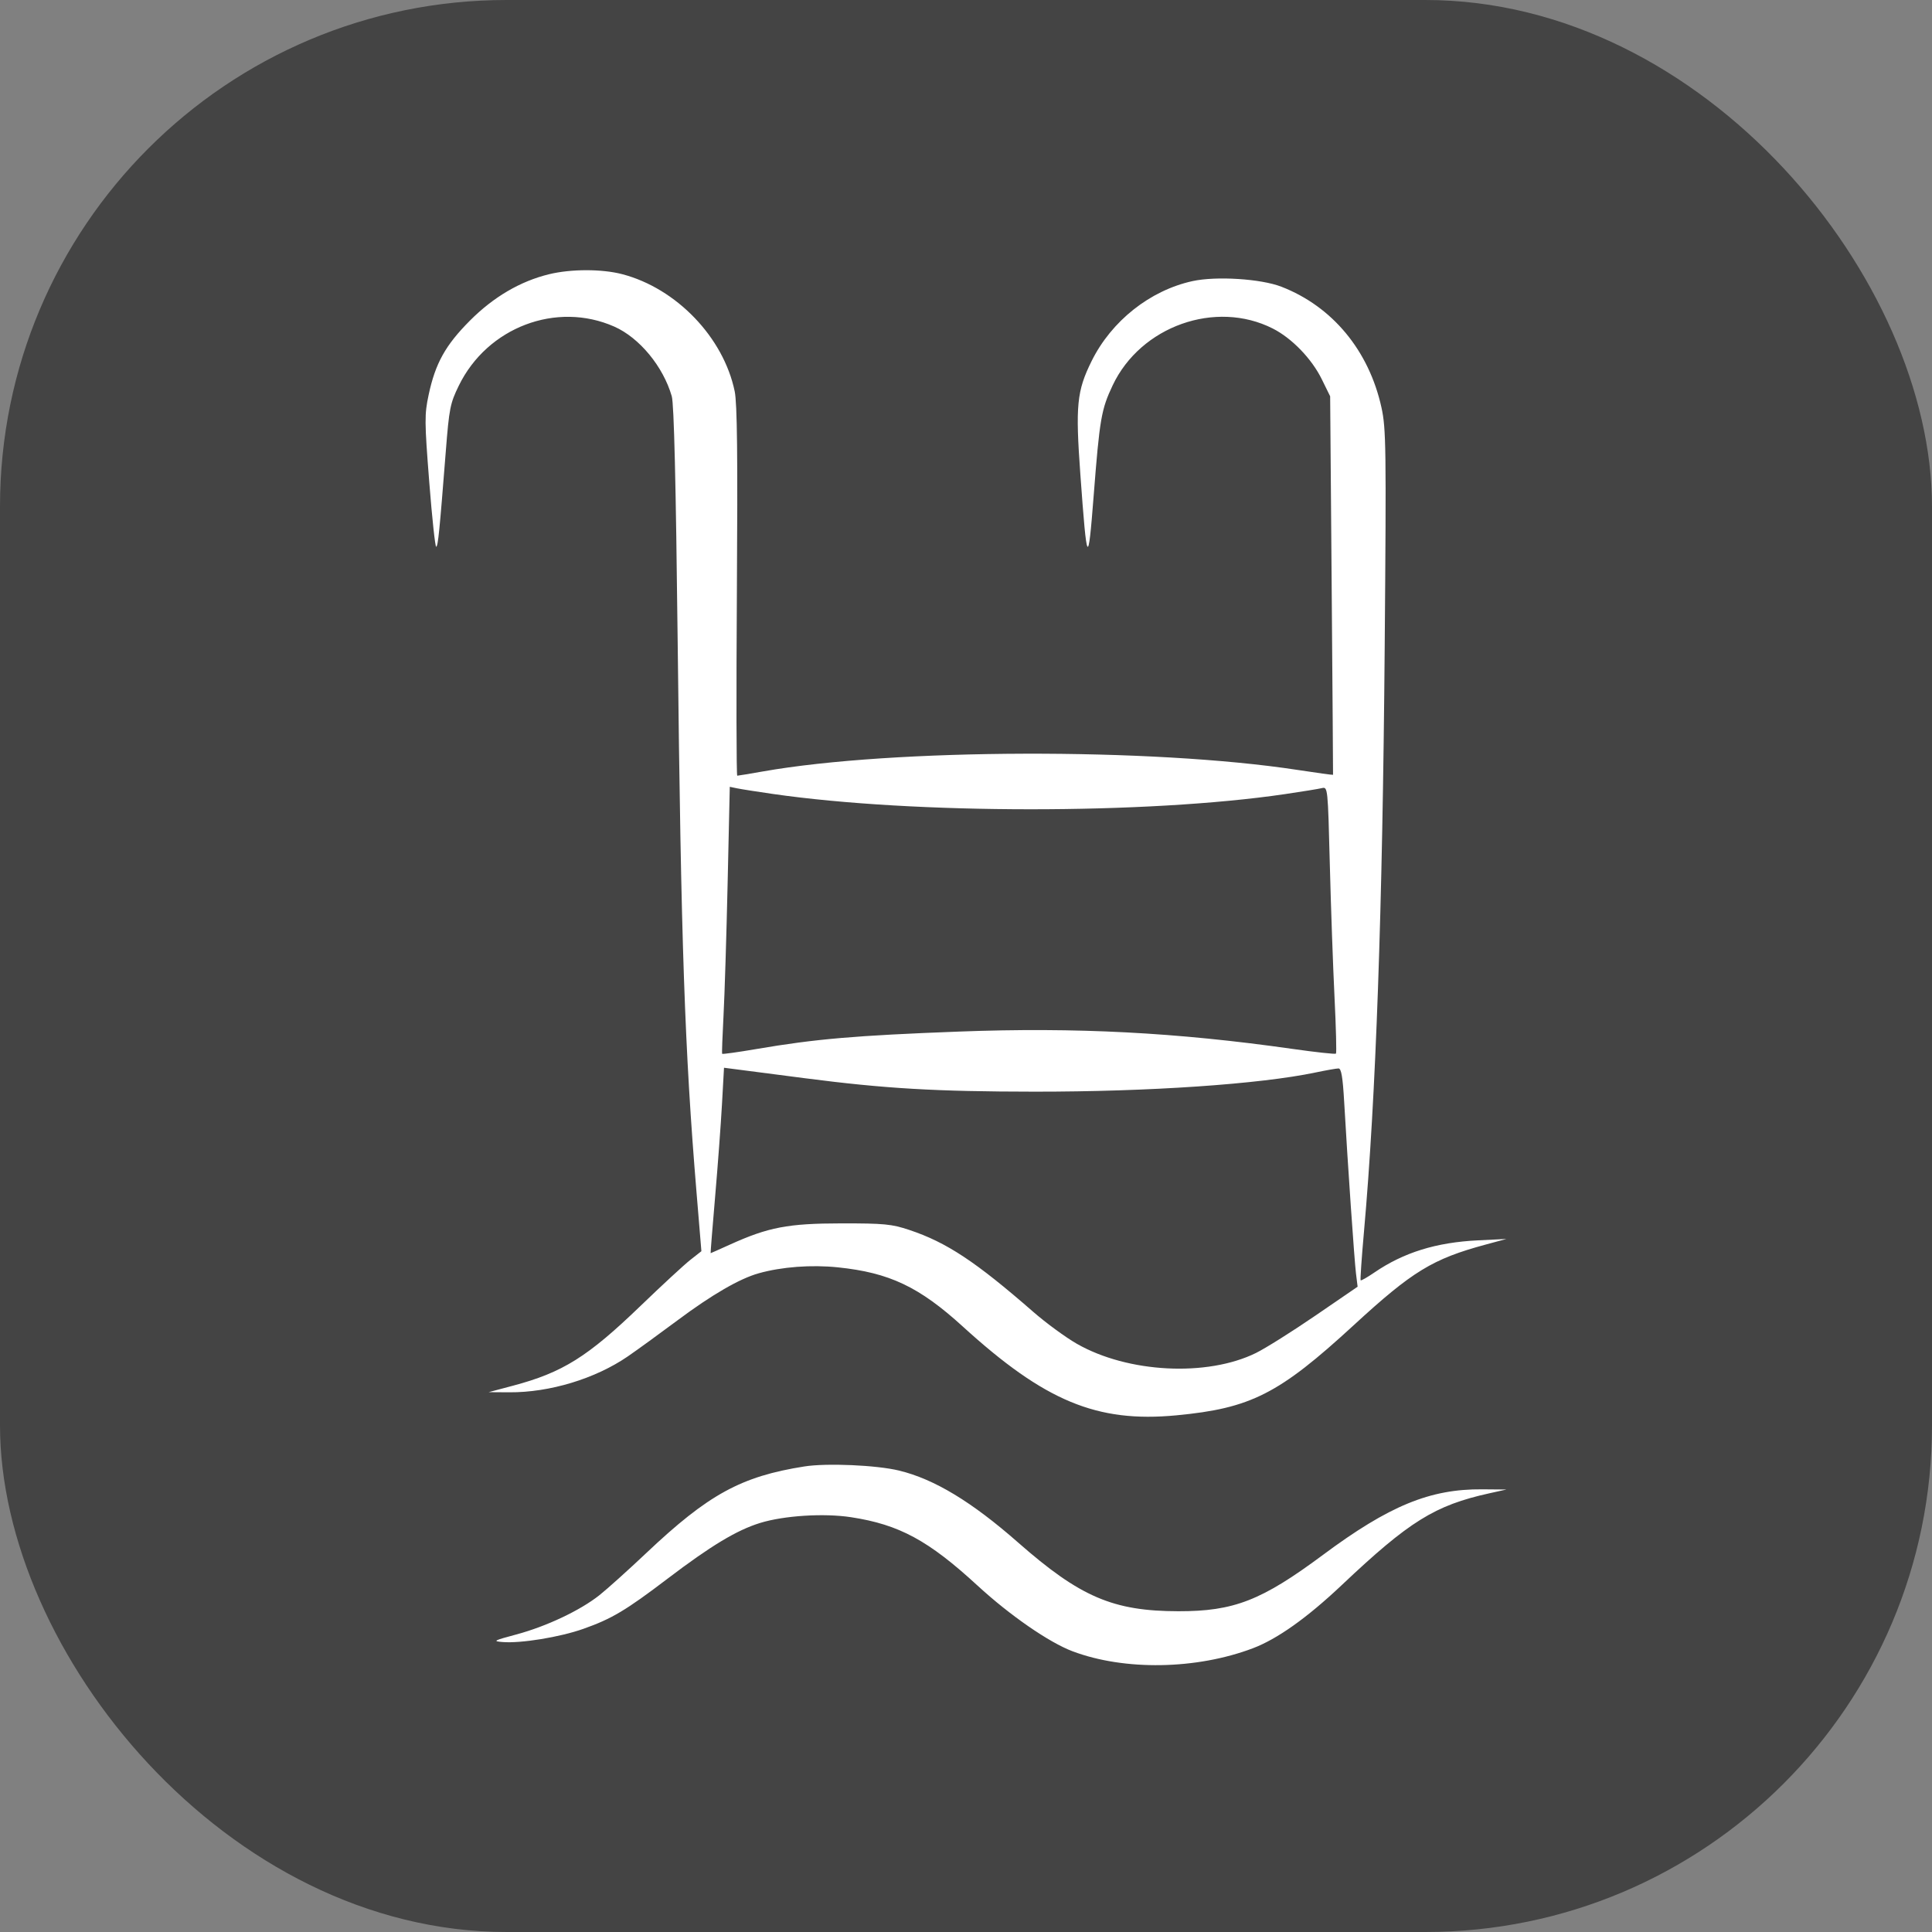 <?xml version="1.0" encoding="UTF-8"?> <svg xmlns="http://www.w3.org/2000/svg" width="572" height="572" viewBox="0 0 572 572" fill="none"><rect x="0" y="0" width="572" height="572" fill="#808080" stroke="none"/> <rect width="572" height="572" rx="150" fill="#444444"></rect> <path fill-rule="evenodd" clip-rule="evenodd" d="M162.582 81.185C154.069 83.249 146.115 87.909 139.125 94.929C131.862 102.224 128.891 107.57 126.901 116.924C125.664 122.742 125.677 124.681 127.087 142.717C127.925 153.443 128.853 162.069 129.149 161.886C129.703 161.544 130.101 157.585 131.977 133.733C132.988 120.868 133.272 119.431 135.844 114.17C144.283 96.895 164.748 89.126 181.869 96.697C189.32 99.992 196.362 108.526 198.889 117.324C199.552 119.63 200.102 142.561 200.637 190.11C201.644 279.803 202.703 310.66 206.237 353.27L207.66 370.438L204.36 373.031C202.544 374.458 195.946 380.554 189.696 386.578C173.956 401.749 166.604 406.349 151.819 410.275L144.664 412.174L150.802 412.214C162.738 412.293 176.28 408.183 185.908 401.56C188.686 399.649 195.314 394.838 200.638 390.869C210.79 383.299 218.972 378.561 224.627 376.977C231.475 375.057 240.214 374.404 248.094 375.22C263.328 376.799 272.132 380.973 285.048 392.736C309.332 414.856 324.737 421.263 348.271 419.034C370.328 416.944 378.625 412.729 400.766 392.37C418.188 376.348 424.117 372.727 439.906 368.463L446 366.817L437.583 367.224C425.203 367.824 415.584 370.812 406.879 376.761C404.807 378.178 402.989 379.214 402.839 379.064C402.689 378.915 403.136 372.406 403.832 364.6C407.36 325.049 409.325 269.518 409.964 191.366C410.446 132.363 410.372 126.887 409.011 120.684C405.311 103.814 394.485 90.739 379.369 84.886C373.286 82.529 360.06 81.696 353.064 83.226C340.477 85.981 329.052 95.039 323.176 106.924C318.807 115.763 318.381 120.07 319.857 140.465C321.823 167.601 322.138 168.107 323.798 146.775C325.568 124.019 326.047 121.229 329.413 114.107C337.7 96.574 359.897 88.69 376.826 97.265C382.478 100.128 388.356 106.211 391.339 112.287L393.813 117.324L394.261 173.281C394.508 204.058 394.69 229.308 394.668 229.393C394.645 229.478 389.898 228.825 384.119 227.942C341.067 221.364 264.481 221.583 225.89 228.394C221.955 229.088 218.527 229.657 218.274 229.658C218.02 229.658 217.972 205.141 218.167 175.175C218.43 134.918 218.26 119.424 217.515 115.841C214.195 99.865 200.242 85.347 184.189 81.168C178.184 79.605 169.076 79.611 162.582 81.185ZM228.836 235.066C270.67 241.09 339.559 241.114 380.365 235.121C385.447 234.374 390.398 233.571 391.366 233.336C393.11 232.913 393.133 233.132 393.714 255.896C394.036 268.539 394.662 286.238 395.105 295.227C395.547 304.214 395.74 311.739 395.532 311.946C395.325 312.153 389.55 311.526 382.7 310.551C348.238 305.647 318.593 304.105 283.969 305.413C253.28 306.572 241.441 307.592 223.938 310.584C218.466 311.52 213.906 312.153 213.804 311.993C213.702 311.832 213.883 306.778 214.206 300.762C214.53 294.745 215.08 277.027 215.429 261.387L216.063 232.951L218.241 233.402C219.439 233.651 224.207 234.399 228.836 235.066ZM238.285 319.224C261.964 322.297 277.052 323.181 306.274 323.204C340.174 323.232 372.958 320.996 389.449 317.534C392.605 316.871 395.684 316.329 396.292 316.329C397.112 316.329 397.545 318.894 397.963 326.216C399.002 344.431 400.975 373.087 401.462 377.039L401.944 380.95L389.462 389.497C382.596 394.197 374.678 399.177 371.867 400.563C357.398 407.697 333.935 406.494 318.813 397.846C315.505 395.952 309.698 391.7 305.909 388.394C288.864 373.521 280.244 367.823 269.239 364.153C263.979 362.399 261.81 362.19 249.037 362.202C233.295 362.218 227.479 363.33 216.061 368.506C213.006 369.89 210.456 371.023 210.396 371.023C210.334 371.023 210.929 363.545 211.716 354.405C212.504 345.264 213.42 332.912 213.752 326.955L214.354 316.124L218.229 316.624C220.359 316.899 229.385 318.07 238.285 319.224ZM238.167 434.165C219.409 437.117 209.726 442.423 191.299 459.842C186.019 464.832 179.806 470.421 177.491 472.261C171.803 476.783 161.78 481.523 152.866 483.911C146.113 485.72 145.778 485.904 148.809 486.152C154.215 486.594 165.763 484.706 172.73 482.241C181.116 479.274 185.269 476.8 197.656 467.384C210.5 457.623 218.127 453.03 225.04 450.895C232.114 448.712 243.958 447.964 251.983 449.196C266.232 451.381 274.879 456.059 289.44 469.462C298.983 478.245 310.602 486.276 317.557 488.893C332.934 494.68 354.208 494.324 370.922 487.998C378.167 485.254 387.01 478.969 397.286 469.254C417.252 450.381 424.816 445.68 440.95 442.114L446 440.998L438.845 440.938C423.391 440.805 411.278 445.789 391.709 460.333C373.489 473.874 365.315 477.06 348.857 477.033C329.53 477.001 319.783 472.815 301.387 456.652C287.675 444.602 276.591 437.907 266.173 435.383C259.501 433.767 244.769 433.125 238.167 434.165Z" fill="white"></path> </svg> 